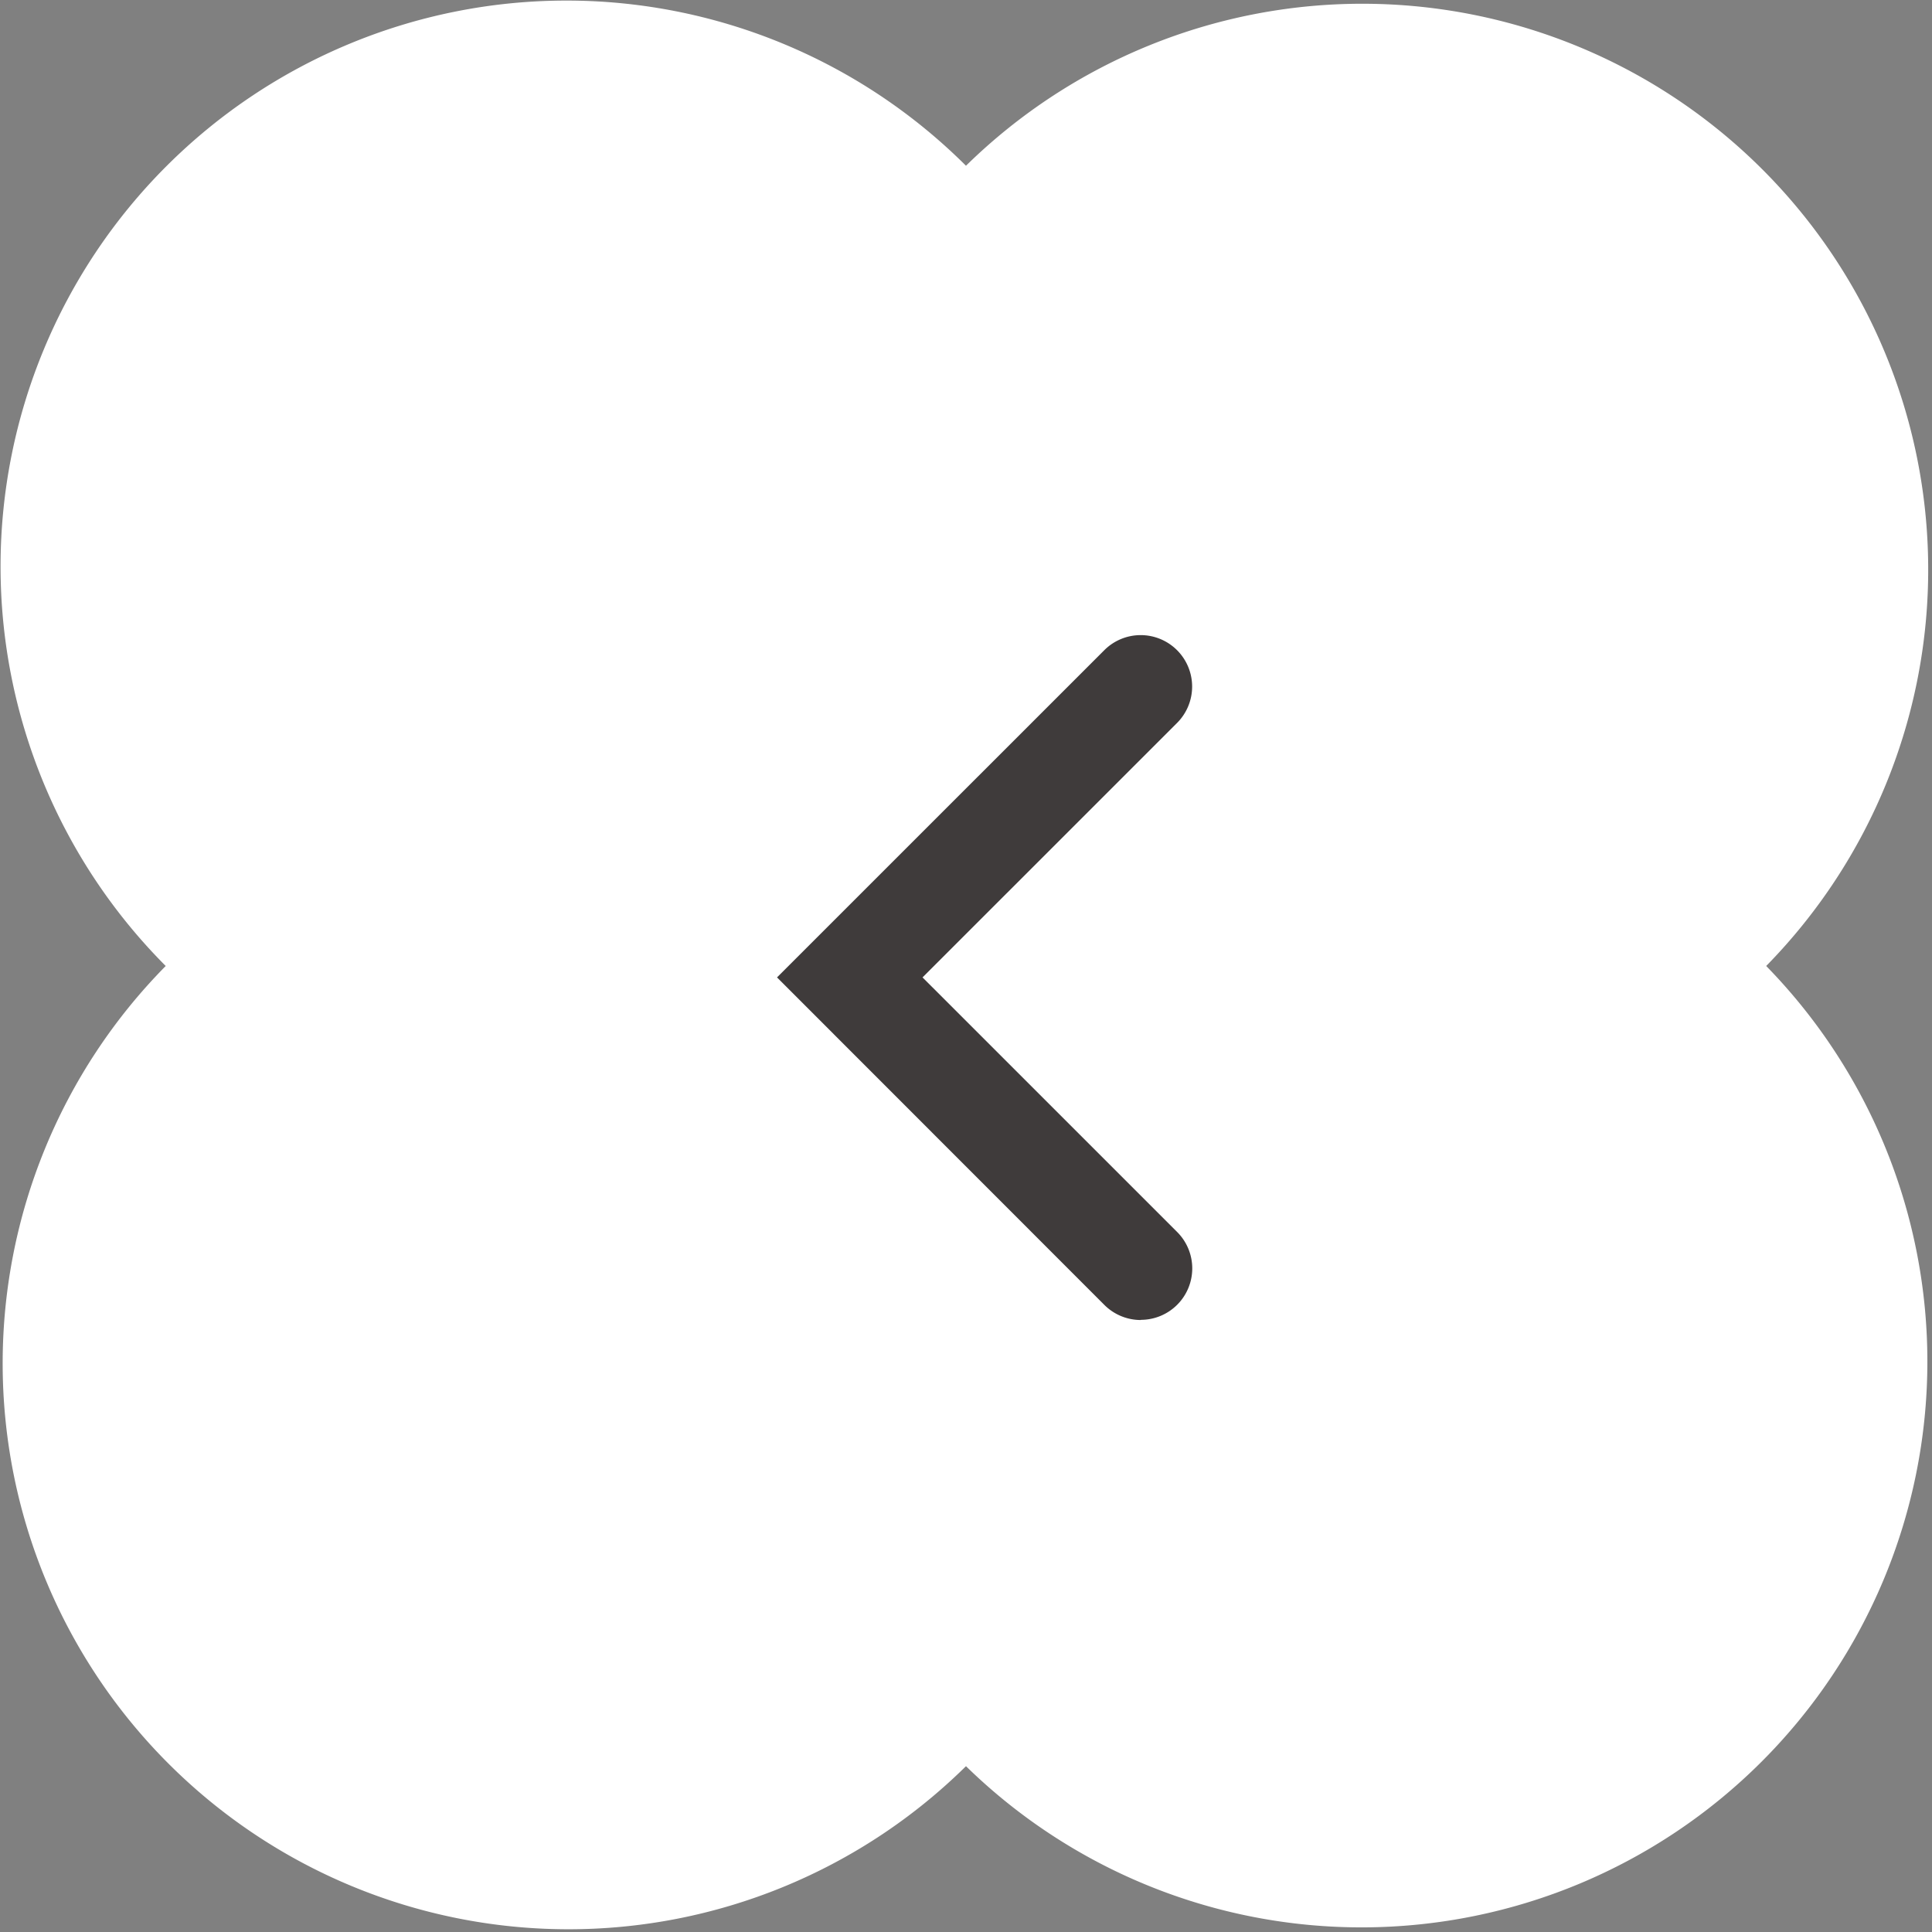 <svg xmlns="http://www.w3.org/2000/svg" xmlns:xlink="http://www.w3.org/1999/xlink" width="56.335" height="56.335" viewBox="0 0 56.335 56.335">
  <rect x="0" y="0" width="56.335" height="56.335" fill="#808080" stroke="none"/>
  <defs>
    <clipPath id="clip-path">
      <rect id="prev_349" data-name="prev349" width="56.335" height="56.335" transform="translate(0 0)" fill="none"/>
    </clipPath>
  </defs>
  <g id="prev_5563" data-name="prev5563" transform="translate(0 0)">
    <g id="prev_5562" data-name="prev5562" clip-path="url(#clip-path)">
      <path id="prev_34293" data-name="prev34293" d="M28.167,51.5A16.5,16.5,0,0,1,4.832,28.167,16.5,16.5,0,0,1,28.167,4.833,16.5,16.5,0,0,1,51.5,28.167,16.5,16.5,0,0,1,28.167,51.5" fill="#fff"/>
      <path id="prev_34294" data-name="prev34294" d="M33.264,38.49a1.5,1.5,0,0,1-1.061-.439L22.657,28.5,32.2,18.959a1.5,1.5,0,1,1,2.122,2.121L26.9,28.5l7.425,7.424a1.5,1.5,0,0,1-1.061,2.561" fill="#3f3b3b"/>
    </g>
  </g>
</svg>

